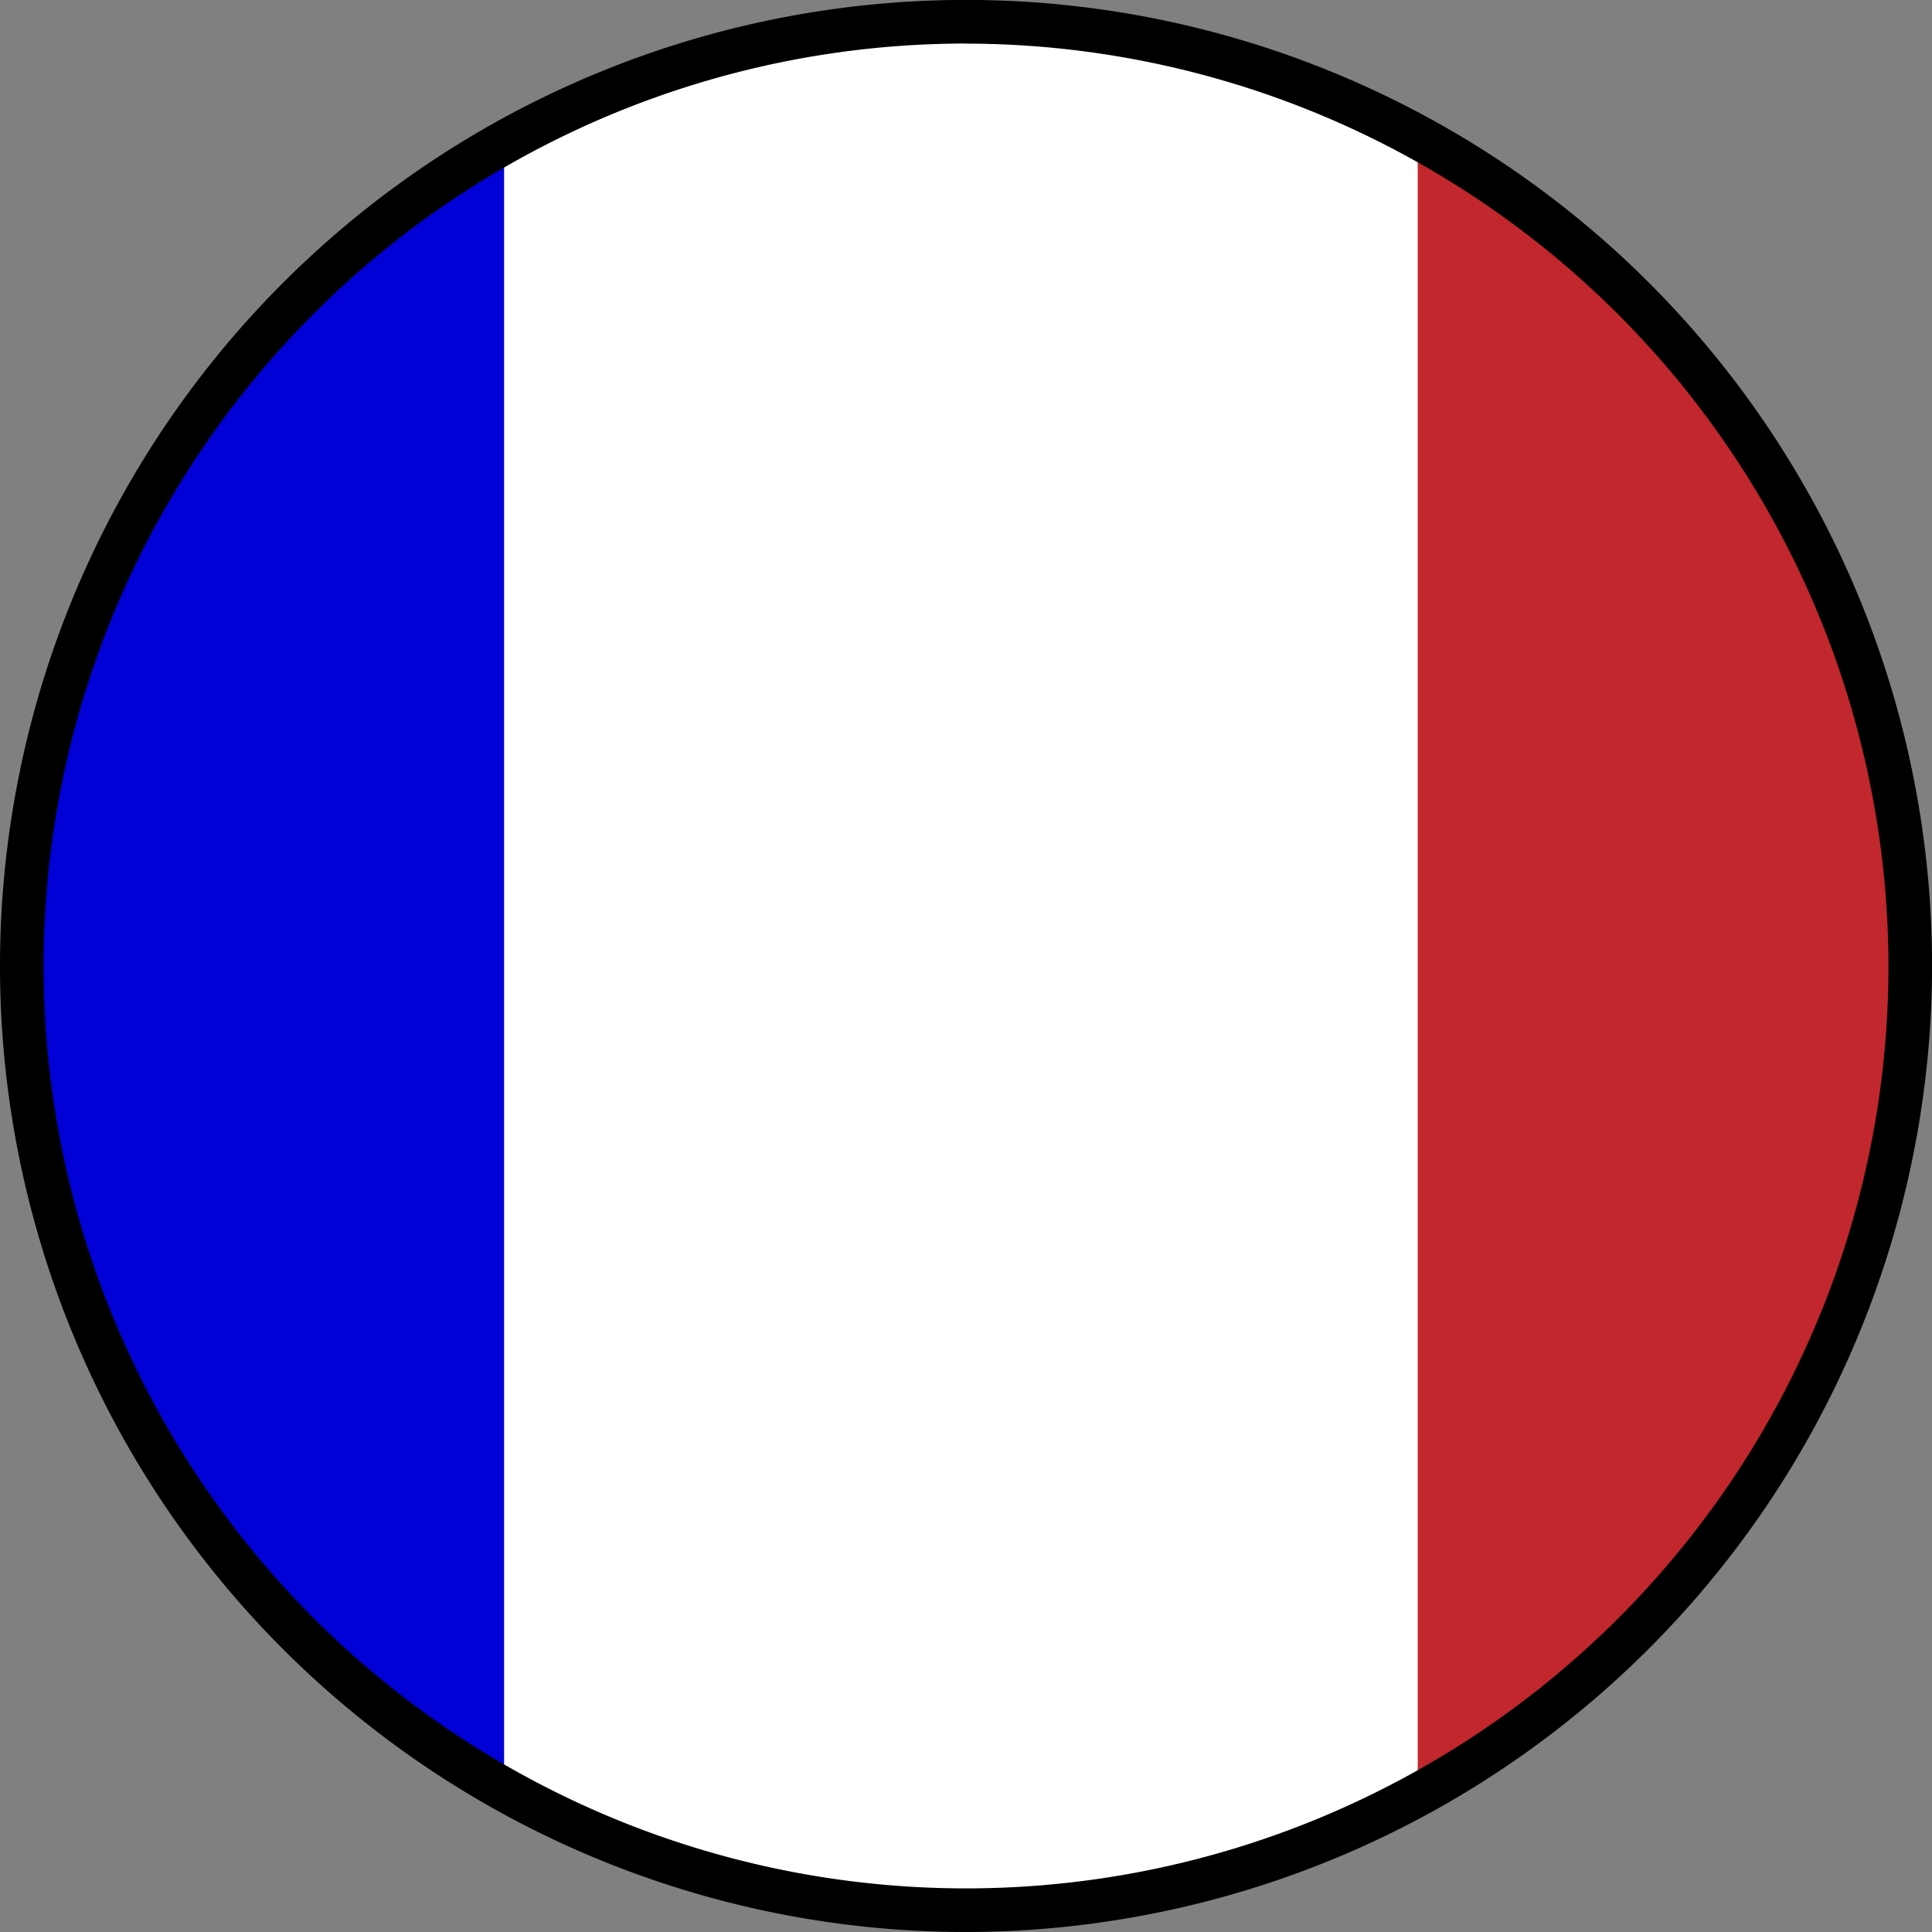 <svg id="Group_486" data-name="Group 486" xmlns="http://www.w3.org/2000/svg" xmlns:xlink="http://www.w3.org/1999/xlink" width="26.981" height="26.981" viewBox="0 0 26.981 26.981">
  <rect x="0" y="0" width="26.981" height="26.981" fill="#808080" stroke="none"/>
  <defs>
    <clipPath id="clip-path">
      <circle id="Ellipse_78" data-name="Ellipse 78" cx="13.186" cy="13.186" r="13.186" fill="none"/>
    </clipPath>
  </defs>
  <g id="Group_484" data-name="Group 484" transform="translate(0.304 0.304)">
    <g id="Group_483" data-name="Group 483" clip-path="url(#clip-path)">
      <g id="Group_482" data-name="Group 482" transform="translate(-7.381 -0.406)">
        <rect id="Rectangle_399" data-name="Rectangle 399" width="15.921" height="27.184" fill="#0000d7"/>
        <rect id="Rectangle_400" data-name="Rectangle 400" width="14.523" height="27.184" transform="translate(14.117)" fill="#fff"/>
        <rect id="Rectangle_401" data-name="Rectangle 401" width="15.882" height="27.184" transform="translate(26.876)" fill="#c1272d"/>
      </g>
    </g>
  </g>
  <g id="Group_485" data-name="Group 485">
    <path id="Path_471" data-name="Path 471" d="M511.693,422.231a13.491,13.491,0,1,1,13.491-13.491A13.506,13.506,0,0,1,511.693,422.231Zm0-26.373a12.882,12.882,0,1,0,12.882,12.882A12.9,12.9,0,0,0,511.693,395.859Z" transform="translate(-498.202 -395.25)"/>
  </g>
</svg>
